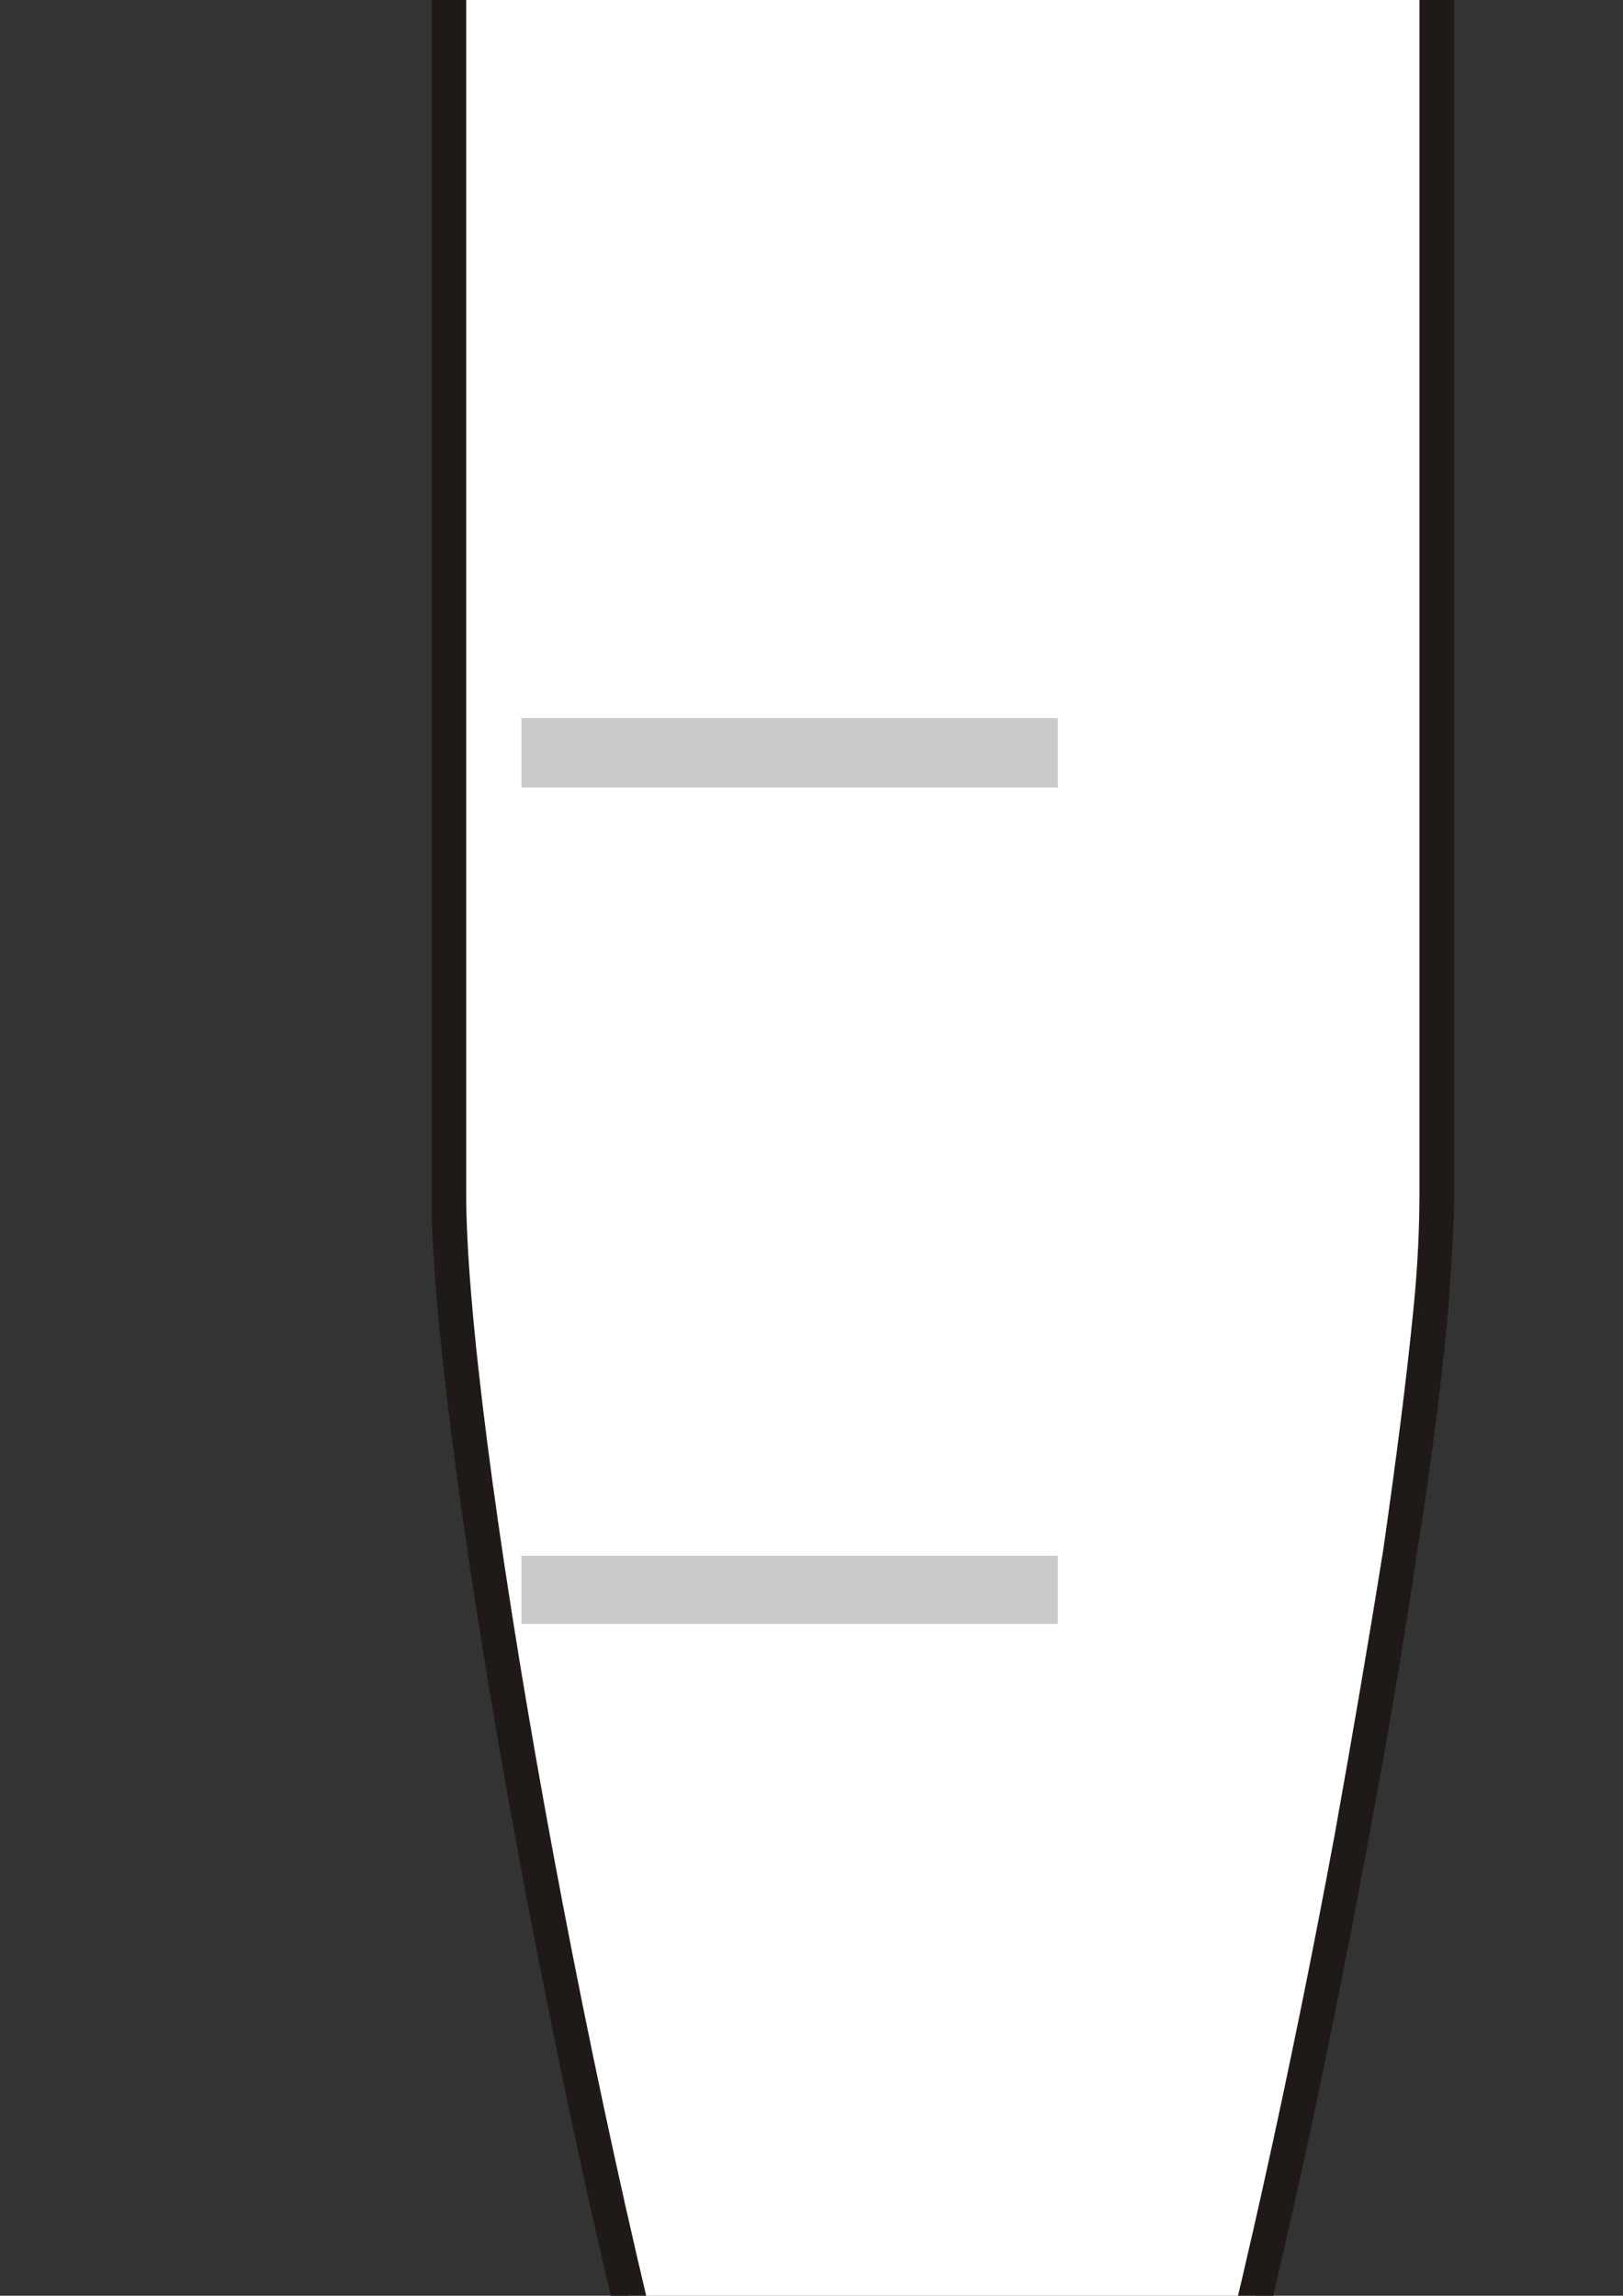 <?xml version="1.0" encoding="UTF-8"?>
<svg width="8000" height="11314" xmlns="http://www.w3.org/2000/svg" xmlns:svg="http://www.w3.org/2000/svg">
 <rect width="100%" height="100%" fill="#333333" stroke="none"/>
 <title>closed eppendorf tube white</title>
 <defs>.str0 {stroke:#1F1A17;stroke-width:27}
    .str2 {stroke:#1F1A17;stroke-width:27;stroke-linecap:round;stroke-linejoin:round}
    .str1 {stroke:#1F1A17;stroke-width:27;stroke-linecap:round;stroke-linejoin:round}
    .fil7 {fill:#1F1A17}
    .fil3 {fill:#72706F}
    .fil0 {fill:#B5D1DB}
    .fil8 {fill:#BDC9D2}
    .fil5 {fill:url(#id0)}
    .fil4 {fill:url(#id1)}
    .fil1 {fill:url(#id2)}
    .fil2 {fill:url(#id3)}
    .fil6 {fill:url(#id4)}</defs>
 <g>
  <title>Layer 1</title>
  <g transform="matrix(6.341,0,0,6.341,-10934.2,-54233.1) " id="g26"/>
  <path fill="#ffffff" stroke="#1f1a17" stroke-width="171.2" id="path28" d="m1080.086,-2186.799l0,0c0,0 0,0 0,0l811.616,0c88.77,0 164.859,-76.089 164.859,-171.2c0,-88.771 -76.089,-164.859 -164.859,-164.859l-811.616,0l0,0c-164.859,0 -259.971,-50.726 -298.015,-114.133c-6.341,-19.022 -12.682,-38.044 -12.682,-50.726c0,-19.022 6.341,-38.044 12.682,-57.067c38.044,-63.407 133.156,-114.134 298.015,-114.134l0,0l627.734,0c88.771,0 164.859,-69.748 164.859,-164.859c0,-95.111 -76.089,-171.2 -164.859,-171.2l-627.734,0m0,0l0,0c0,0 0,0 0,0zm0,0c-298.015,0 -494.578,120.474 -589.69,278.993c-38.044,69.748 -63.407,145.837 -63.407,228.267c0,76.089 25.363,152.178 63.407,221.926c95.111,158.519 291.674,278.993 589.69,278.993" class="fil0 str0"/>
  <path fill="#ffffff" id="path30" d="m7084.77,5865.95c0,1585.19 -1236.44,7881.55 -1984.65,8585.35c-228.27,215.601 -672.12,228.3 -913.07,0c-754.55,-697.5 -1984.65,-7000.16 -1978.31,-8585.35l0,-7944.96l4876.03,0l0,7944.96z" class="fil1"/>
  <path opacity="0.615" fill="#ffffff" id="path34" d="m2360.917,-1140.576l4571.679,0l0,-938.431l-4571.679,0l0,938.431z" class="fil2"/>
  <path fill="#72706f" fill-rule="nonzero" id="path36" d="m2360.917,-1223.006l4571.679,0l0,171.2l-4571.679,0l0,-171.2zm4660.449,82.43c0,44.385 -44.386,88.771 -88.771,88.771l0,-88.771l88.771,0zm-171.2,0l0,-938.431l171.2,0l0,938.431l-171.2,0zm82.43,-1020.86c44.385,0 88.771,44.385 88.771,82.43l-88.771,0l0,-82.43zm0,171.2l-4571.679,0l0,-171.2l4571.679,0l0,171.2zm-4654.108,-88.771c0,-38.044 38.044,-82.43 82.43,-82.43l0,82.43l-82.43,0zm164.859,0l0,938.431l-164.859,0l0,-938.431l164.859,0zm-82.43,1027.201c-44.385,0 -82.43,-44.385 -82.43,-88.771l82.43,0l0,88.771z" class="fil3"/>
  <path fill="#ffffff" stroke="#1f1a17" stroke-width="171.2" stroke-linecap="round" stroke-linejoin="round" id="path38" d="m1864.709,-2687.718l5564.095,0l0,608.712l-5564.095,0l0,-608.712z" class="fil4 str1"/>
  <path fill="#ffffff" stroke="#1f1a17" stroke-width="171.2" stroke-linecap="round" stroke-linejoin="round" id="path40" d="m1393.508,-2687.718l6512.835,0l0,-615.052l-6512.835,0l0,615.052z" class="fil5 str2"/>
  <g transform="matrix(6.341,0,0,6.341,-10796.1,-54244.3) " id="g44">
   <path fill="#1f1a17" id="path46" d="m2833,9480c0,25 -2,58 -5,97l-27,-2c4,-38 5,-70 5,-95l27,0zm-5,97c-5,53 -13,116 -24,185l-26,-4c10,-70 18,-132 23,-183l27,2zm-24,185c-10,68 -23,145 -38,224l-26,-5c14,-78 27,-154 38,-223l26,4zm-38,224c-67,365 -173,786 -250,858l-18,-19c72,-68 175,-483 242,-844l26,5zm-268,839l0,0l9,9l-9,-9zm18,19c-3,4 0,1 0,1l-19,-20c1,0 -3,4 1,0l18,19zm0,1l0,0l-10,-10l10,10zm0,0c-6,5 -13,10 -20,14l-13,-24c5,-3 10,-6 14,-10l19,20zm-20,14c-7,4 -15,7 -23,9l-7,-26c6,-2 12,-4 17,-7l13,24zm-23,9c-39,12 -89,5 -119,-24l18,-19c23,21 62,27 94,17l7,26zm-119,-24c-1,0 -2,-1 -3,-2l19,-19c0,0 1,1 2,2l-18,19zm-3,-2c-18,-19 -37,-54 -57,-102l25,-10c18,45 36,77 51,93l-19,19zm-57,-102c-19,-47 -38,-107 -58,-175l26,-7c19,66 38,125 57,172l-25,10zm-58,-175c-100,-345 -199,-905 -198,-1085l27,0c-1,178 97,734 197,1078l-26,7zm-171,-1085l0,0l-14,0l14,0zm-27,0l0,-1253l27,0l0,1253l-27,0zm0,-1253c0,-6 7,-13 13,-13l0,13l-13,0zm13,-13l769,0l0,27l-769,0l0,-27zm769,0c7,0 13,7 13,13l-13,0l0,-13zm13,13l0,1253l-27,0l0,-1253l27,0z" class="fil7"/>
  </g>
  <path opacity="0.8" fill="#000000" fill-opacity="0.255" id="path50" d="m2570.165,-582.588l2644.092,0l0,336.06l-2644.092,0l0,-336.06zm0,4121.486l2644.092,0l0,342.4l-2644.092,0l0,-342.4zm0,4127.826l2644.092,0l0,336.06l-2644.092,0l0,-336.06z" class="fil8"/>
  <path fill="#000000" stroke-width="53" stroke-dasharray="null" stroke-linejoin="bevel" stroke-linecap="null" d="m3513.333,12612.668c0,0 93.334,333.333 93.334,327.333c0,-6 113.333,346 113.333,340c0,-6 133.333,406.001 133.333,400c0,-6.001 146.667,332.667 146.667,326.666c0,-6.001 73.333,172.668 73.333,166.667c0,-6.001 106.667,172.668 106.667,166.667c0,-6.001 60,79.334 60,73.333c0,-6.001 93.334,52.668 93.334,46.667c0,-6.001 86.666,59.334 86.666,53.333c0,-6.001 100,19.334 100,19.334c0,0 80,20 80,20c0,0 73.334,-6.667 73.334,-6.667c0,0 86.666,-13.333 86.666,-13.333c0,0 106.665,-126.668 93.333,-166.668c-13.333,-40 -13.335,-166.667 -46.668,-240.001c-33.333,-73.334 -60,-206.668 -86.666,-253.335c-26.667,-46.667 -66.666,-140 -113.334,-213.335c-46.668,-73.335 -86.665,-133.336 -126.665,-153.332c-40,-19.996 -40.001,-26.664 -120.001,-106.667c-80,-80.003 -60,-113.332 -106.667,-173.332c-46.666,-60 -73.333,-139.998 -119.998,-166.666c-46.667,-26.668 -253.333,-39.998 -206.667,-79.331c46.667,-39.333 -20.001,-93.998 -86.667,-160.668c-66.666,-66.67 -6.666,-66.66 -153.333,-146.665c-146.668,-80.005 -173.333,-60 -173.333,-60z" id="svg_4"/>
  <ellipse fill="#000000" stroke-width="53" stroke-dasharray="null" stroke-linejoin="bevel" stroke-linecap="null" cx="4267.478" cy="13624.238" rx="276.667" ry="1042.002" id="svg_7" transform="rotate(-32.088 4267.478,13624.238) "/>
 </g>
</svg>